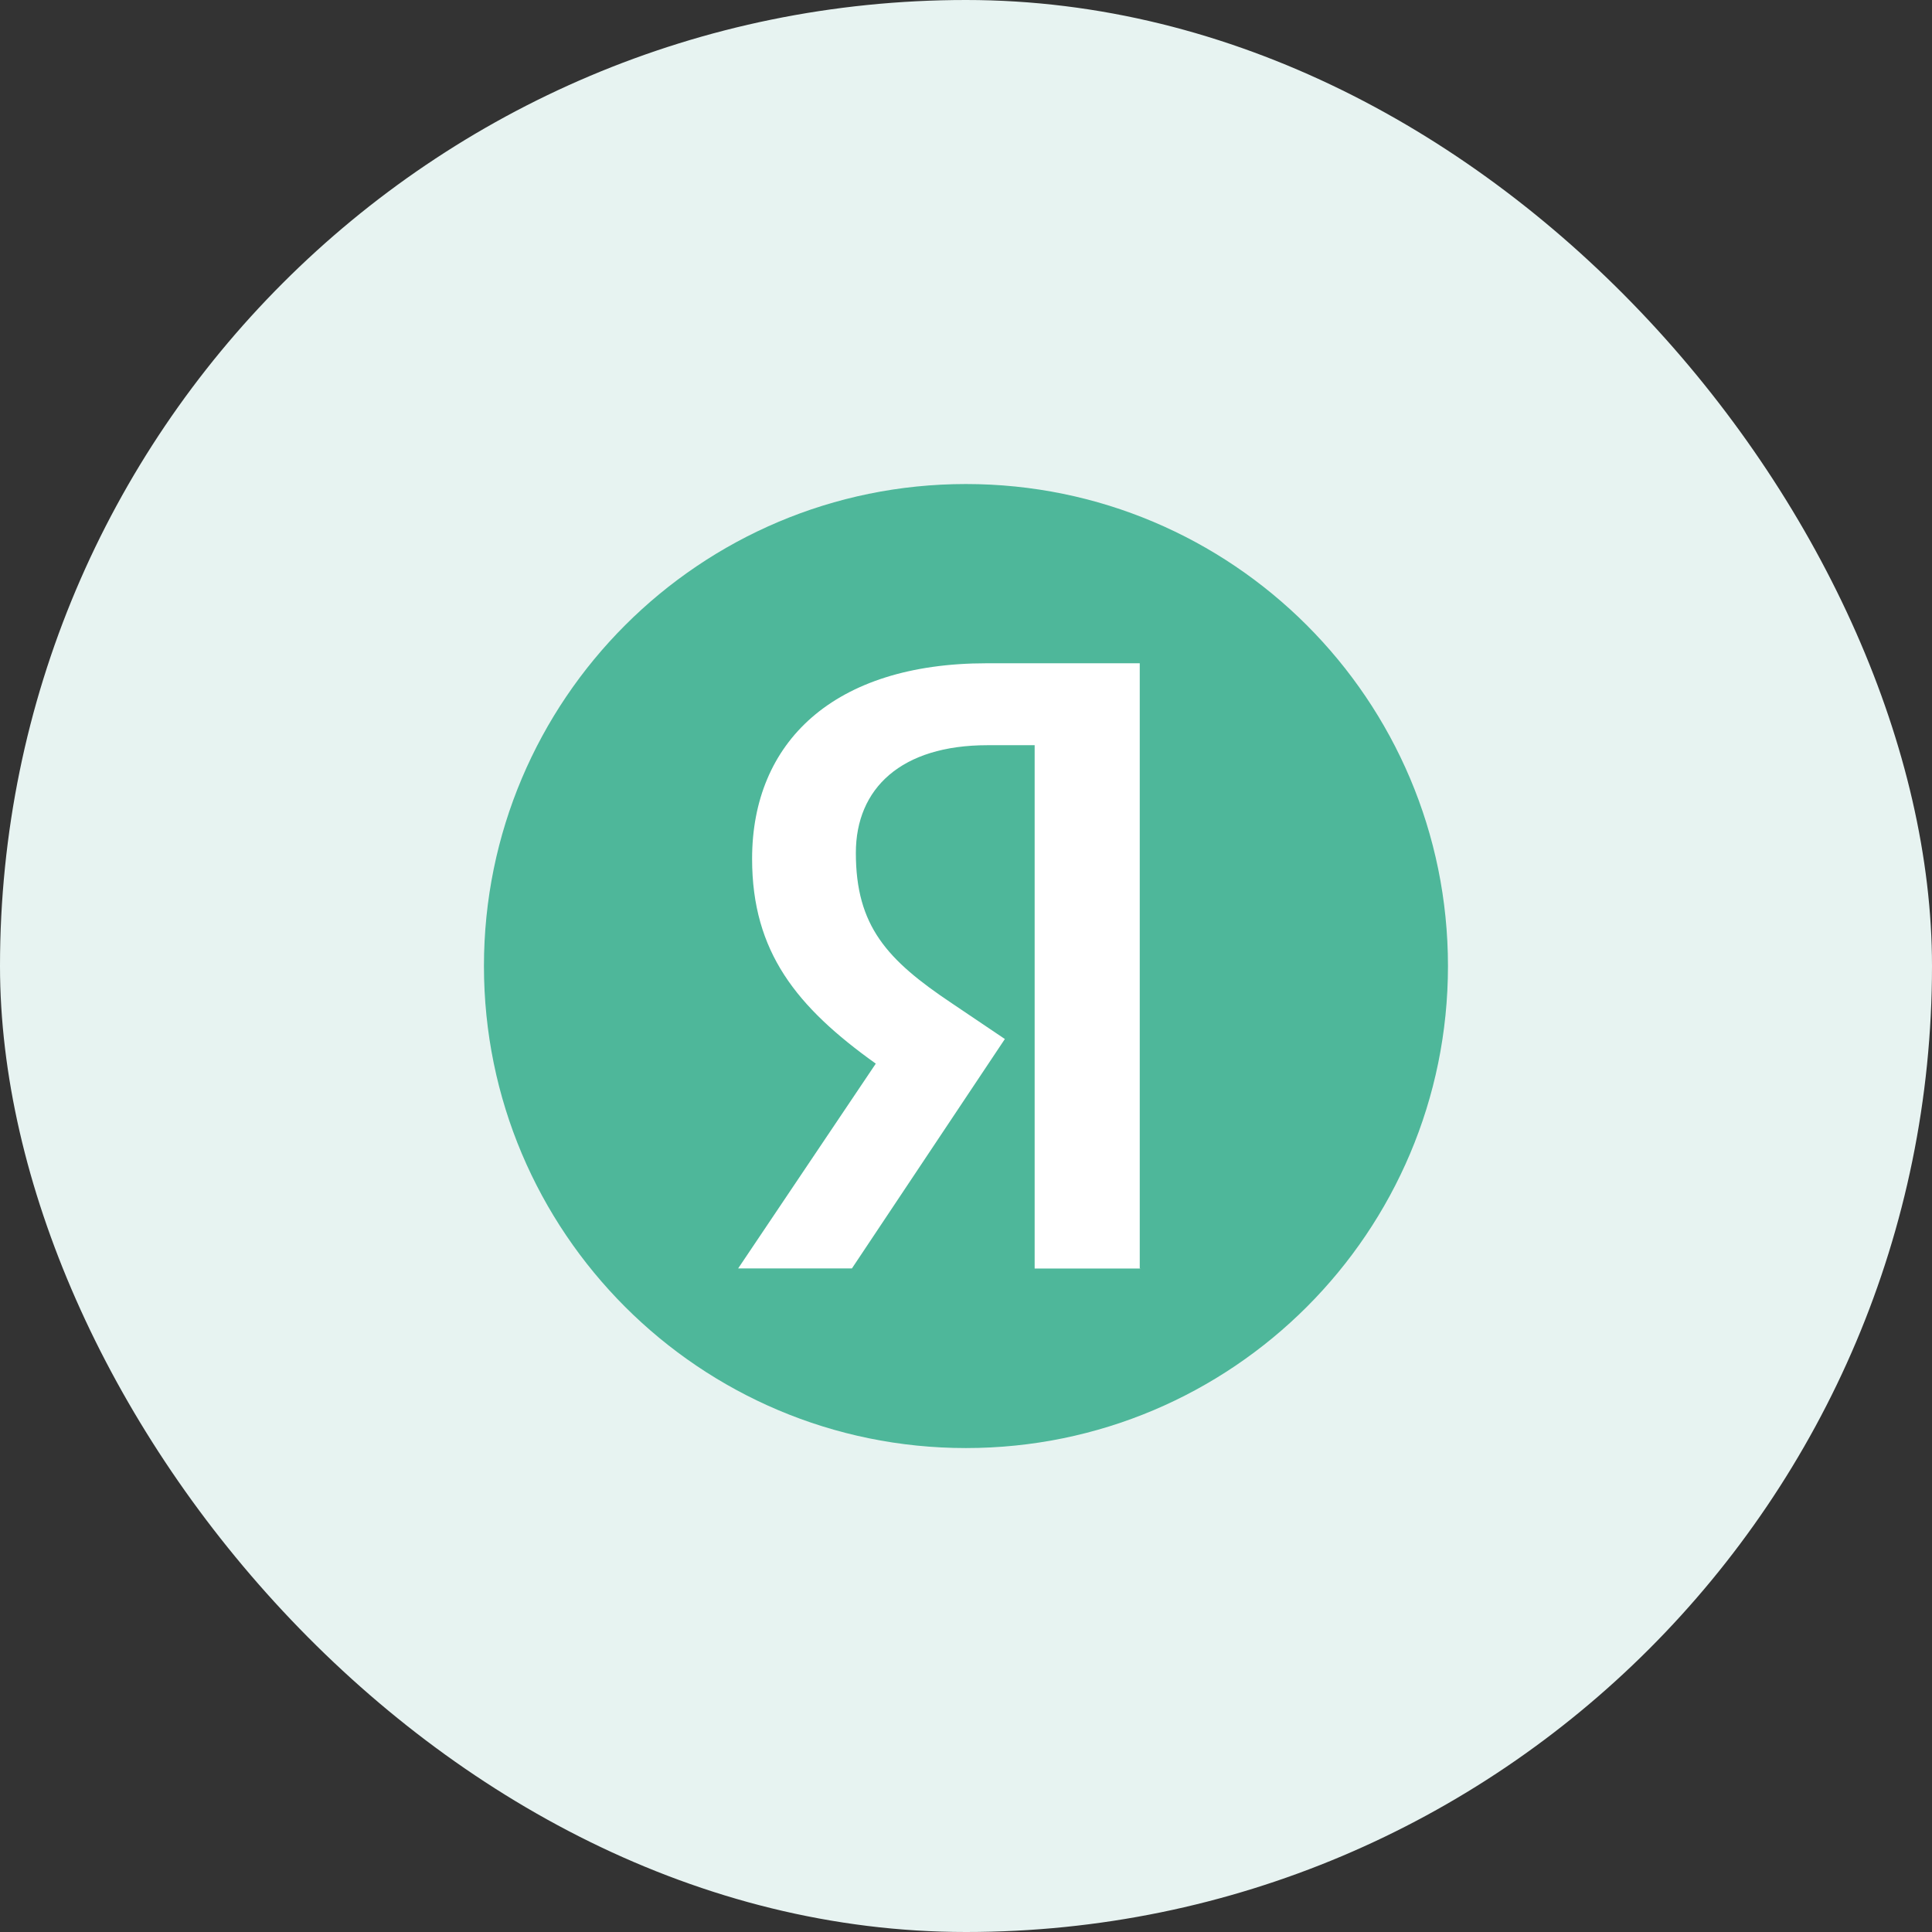 <svg width="88" height="88" viewBox="0 0 88 88" fill="none" xmlns="http://www.w3.org/2000/svg">
<rect x="0" y="0" width="88" height="88" fill="#333333" stroke="none"/>
<rect width="88" height="88" rx="44" fill="#E7F3F1"/>
<g clip-path="url(#clip0_1664_348317)">
<path d="M43.998 65.957C56.124 65.957 65.953 56.128 65.953 44.002C65.953 31.877 56.124 22.047 43.998 22.047C31.873 22.047 22.043 31.877 22.043 44.002C22.043 56.128 31.873 65.957 43.998 65.957Z" fill="#4EB79A"/>
<path d="M51.946 57.78H47.127V33.943H44.98C41.044 33.943 38.983 35.911 38.983 38.848C38.983 42.181 40.404 43.725 43.346 45.692L45.77 47.326L38.803 57.776H33.621L39.891 48.447C36.285 45.872 34.257 43.358 34.257 39.117C34.257 33.816 37.952 30.211 44.947 30.211H51.914V57.772H51.946V57.78Z" fill="white"/>
</g>
<defs>
<clipPath id="clip0_1664_348317">
<rect width="44" height="44" fill="white" transform="translate(22 22)"/>
</clipPath>
</defs>
</svg>
